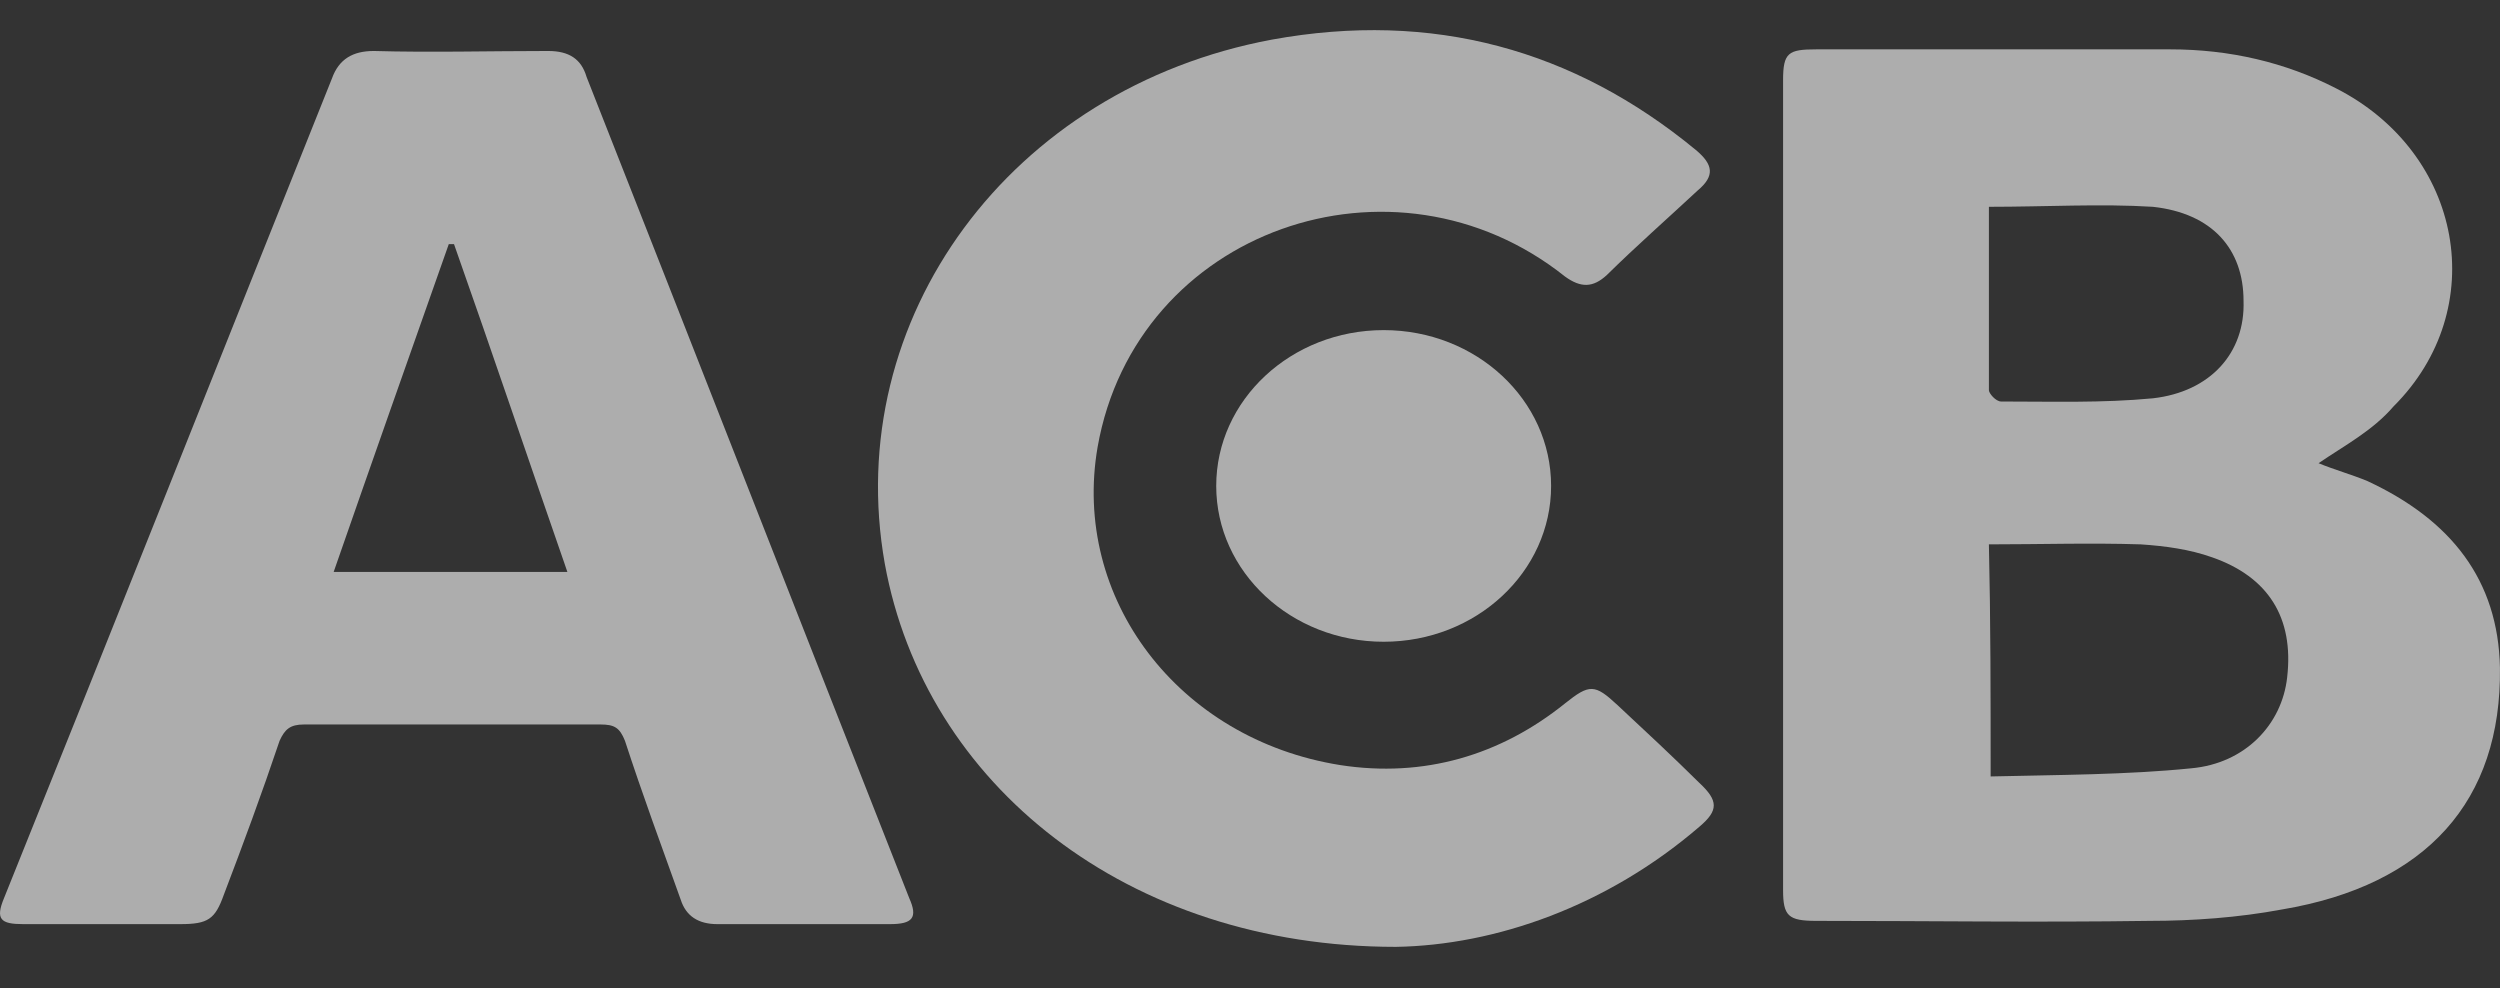 <?xml version="1.0" encoding="UTF-8"?>
<svg xmlns="http://www.w3.org/2000/svg" width="43" height="17" viewBox="0 0 43 17" fill="none">
  <rect x="0" y="0" width="43" height="17" fill="#333333" stroke="none"/>
  <g opacity="0.6">
    <path d="M13.809 15.895C13.329 15.895 12.819 15.895 12.339 15.895C12.009 15.895 11.799 15.755 11.709 15.476C11.379 14.555 11.049 13.662 10.749 12.741C10.659 12.517 10.569 12.461 10.329 12.461C8.619 12.461 6.909 12.461 5.229 12.461C4.989 12.461 4.899 12.545 4.809 12.741C4.509 13.634 4.179 14.527 3.849 15.392C3.699 15.811 3.579 15.895 3.099 15.895C2.199 15.895 1.299 15.895 0.399 15.895C0.009 15.895 -0.081 15.811 0.069 15.448C1.959 10.759 3.819 6.069 5.709 1.351C5.829 1.016 6.069 0.877 6.429 0.877C7.419 0.905 8.409 0.877 9.429 0.877C9.789 0.877 9.999 1.016 10.089 1.323C11.949 6.041 13.779 10.731 15.639 15.448C15.789 15.783 15.699 15.895 15.309 15.895C14.799 15.895 14.289 15.895 13.809 15.895ZM9.759 9.837C9.099 7.939 8.469 6.069 7.809 4.199C7.779 4.199 7.749 4.199 7.719 4.199C7.059 6.069 6.399 7.939 5.739 9.837C7.089 9.837 8.349 9.837 9.759 9.837Z" fill="white"></path>
    <path d="M39.879 7.967C40.149 8.079 40.449 8.162 40.719 8.274C42.16 8.944 42.969 9.977 42.999 11.484C43.029 13.773 41.739 15.225 39.249 15.643C38.499 15.783 37.719 15.839 36.969 15.839C35.049 15.867 33.159 15.839 31.239 15.839C30.759 15.839 30.669 15.755 30.669 15.309C30.669 10.675 30.669 6.013 30.669 1.379C30.669 0.905 30.759 0.849 31.239 0.849C33.279 0.849 35.289 0.849 37.329 0.849C38.349 0.849 39.309 1.072 40.179 1.519C42.37 2.635 42.849 5.315 41.169 6.99C40.809 7.409 40.329 7.66 39.879 7.967ZM34.239 13.355C35.409 13.327 36.579 13.327 37.689 13.215C38.619 13.131 39.249 12.461 39.339 11.652C39.459 10.619 39.009 9.921 38.049 9.586C37.659 9.447 37.239 9.391 36.819 9.363C35.949 9.335 35.109 9.363 34.209 9.363C34.239 10.675 34.239 11.987 34.239 13.355ZM34.209 3.557C34.209 4.617 34.209 5.678 34.209 6.711C34.209 6.767 34.329 6.906 34.419 6.906C35.289 6.906 36.159 6.934 37.029 6.851C38.019 6.739 38.619 6.069 38.589 5.176C38.589 4.282 38.049 3.668 37.029 3.557C36.129 3.501 35.199 3.557 34.209 3.557Z" fill="white"></path>
    <path d="M24.009 16.286C19.389 16.286 15.909 13.494 15.219 9.698C14.469 5.483 17.379 1.519 21.879 0.681C24.639 0.179 27.069 0.849 29.169 2.58C29.469 2.831 29.499 3.026 29.199 3.277C28.689 3.752 28.149 4.227 27.639 4.729C27.399 4.952 27.189 4.952 26.919 4.757C23.979 2.412 19.539 3.947 18.879 7.688C18.429 10.284 20.259 12.713 23.049 13.159C24.489 13.383 25.809 12.992 26.919 12.098C27.339 11.763 27.429 11.763 27.819 12.126C28.299 12.573 28.779 13.02 29.229 13.466C29.559 13.773 29.559 13.941 29.229 14.22C27.639 15.588 25.719 16.258 24.009 16.286Z" fill="white"></path>
    <path d="M23.799 11.038C25.39 11.038 26.679 9.838 26.679 8.358C26.679 6.878 25.39 5.678 23.799 5.678C22.209 5.678 20.919 6.878 20.919 8.358C20.919 9.838 22.209 11.038 23.799 11.038Z" fill="white"></path>
  </g>
</svg>
